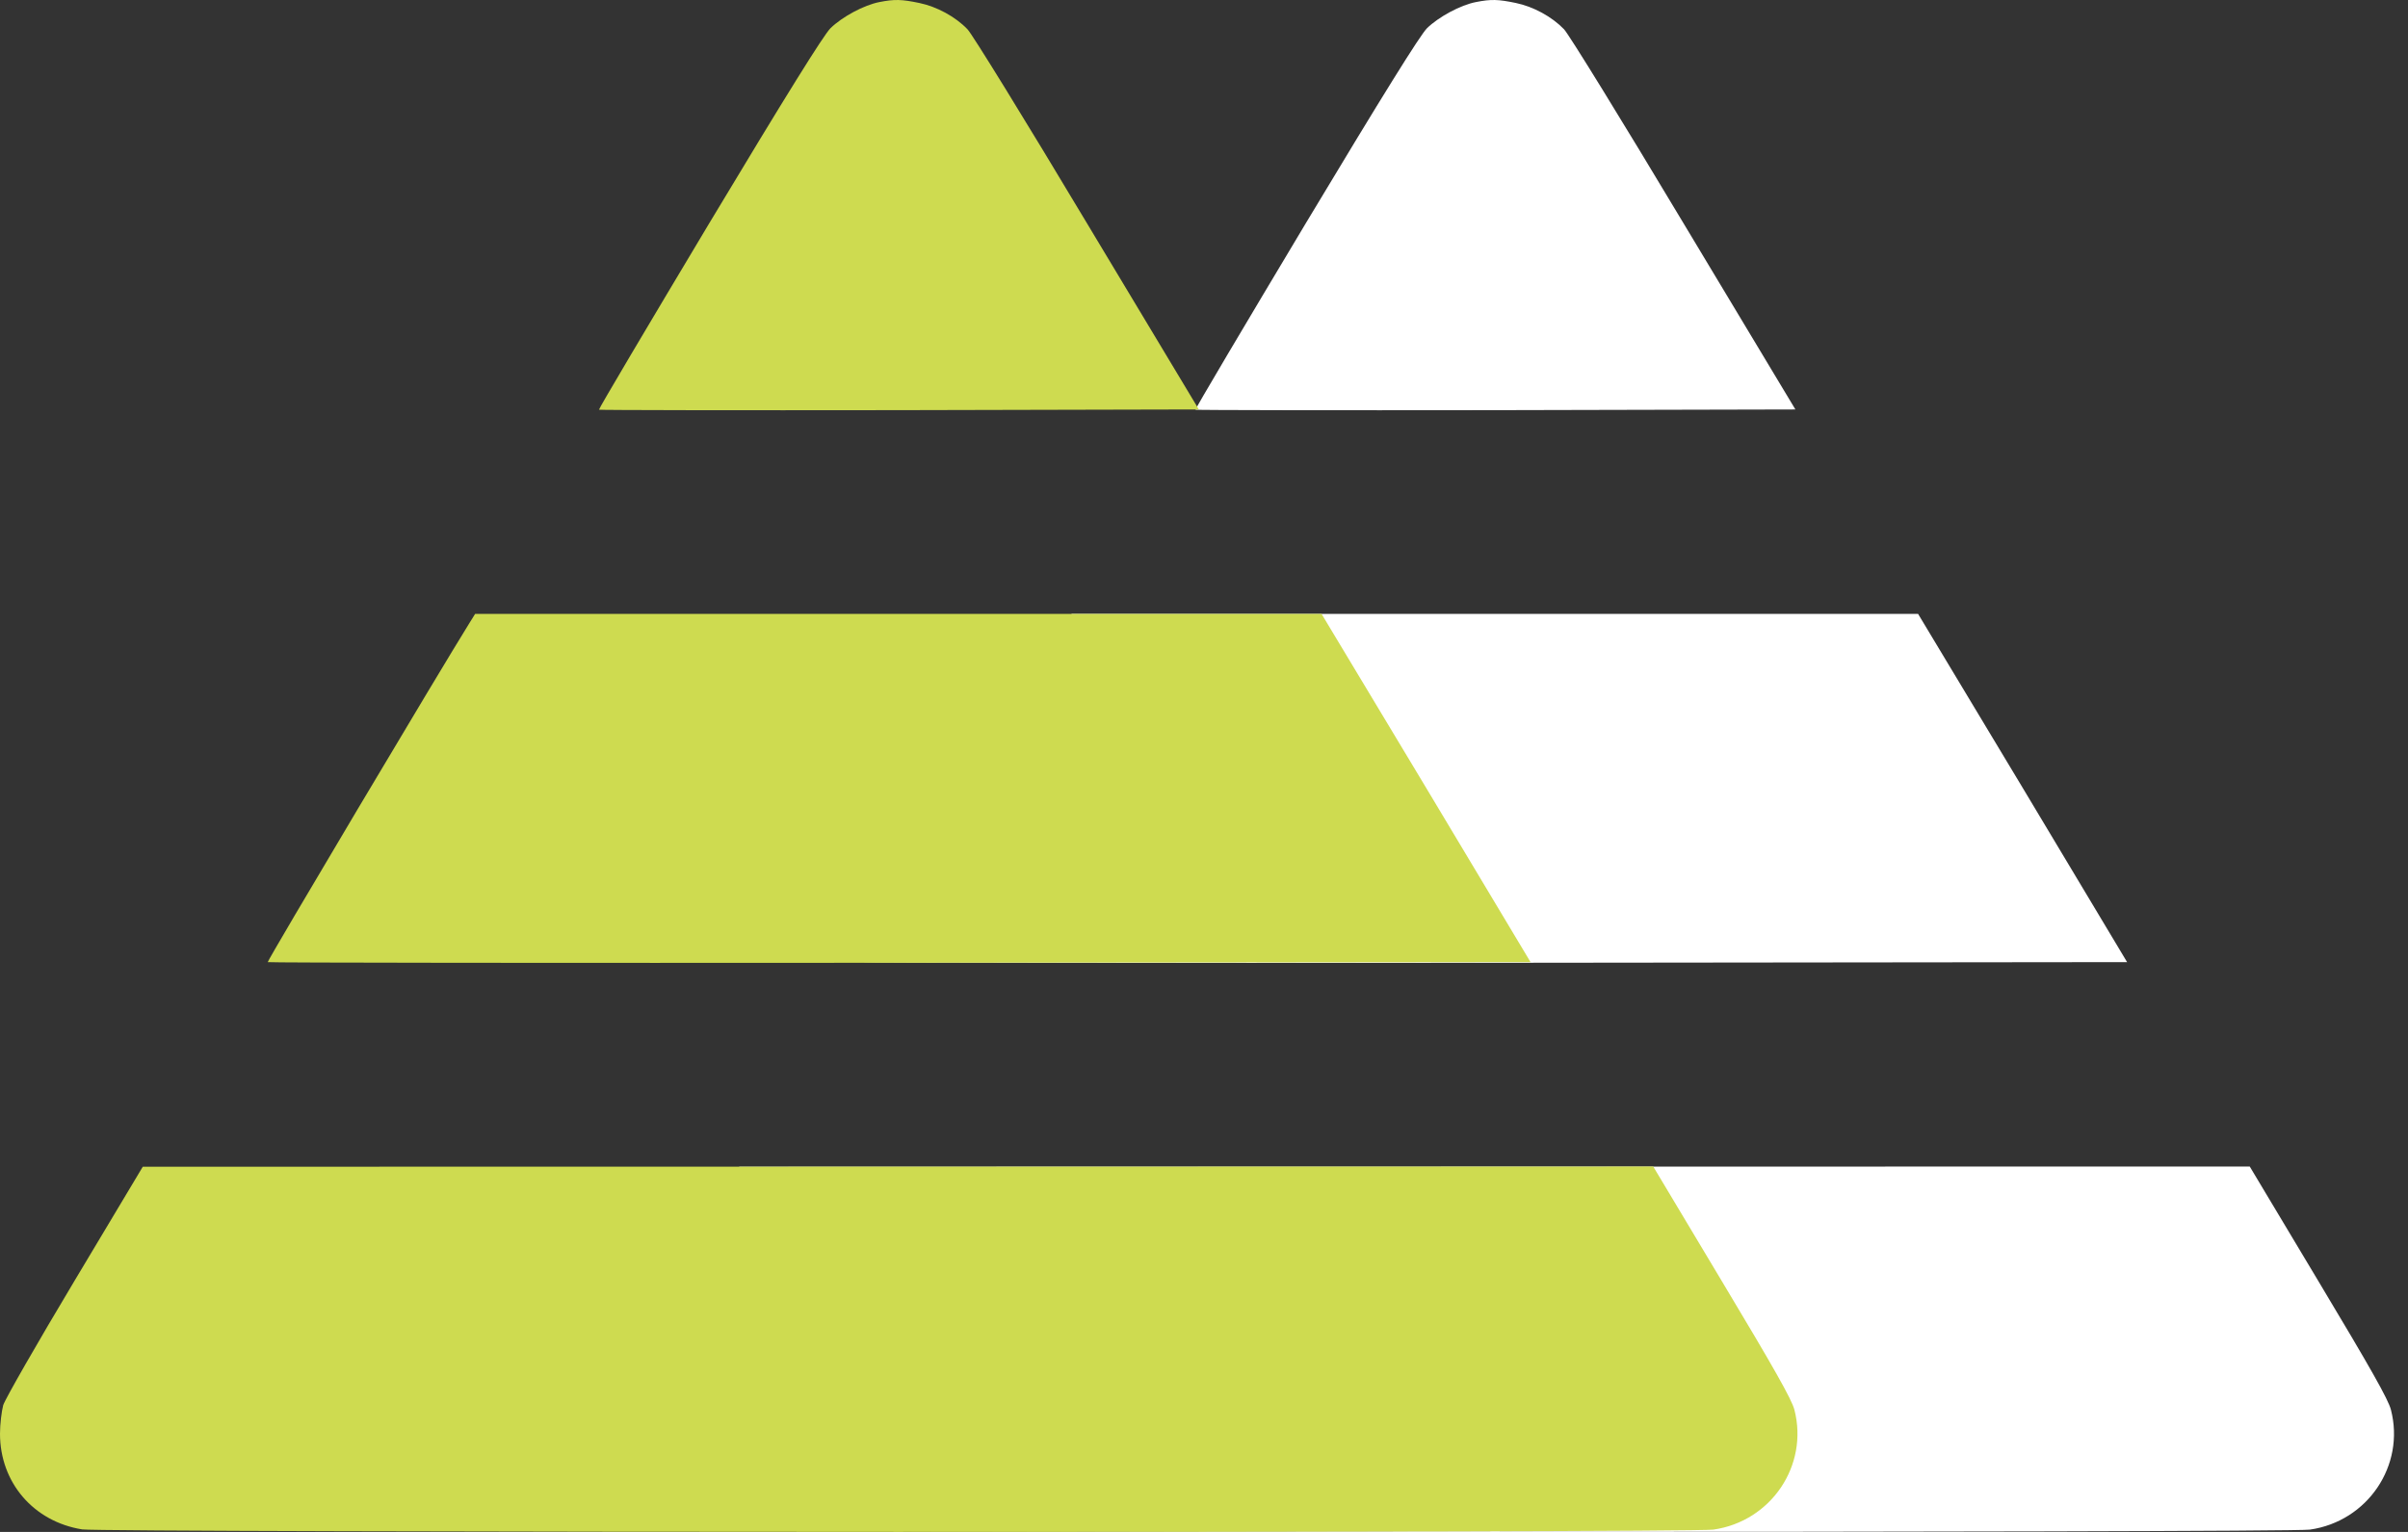 <svg xmlns="http://www.w3.org/2000/svg" width="121" height="77" viewBox="0 0 121 77" fill="none">
  <rect x="0" y="0" width="121" height="77" fill="#333333" stroke="none"/>
  <path d="M74.169 0.103C73.389 0.252 72.287 0.849 71.701 1.423C71.346 1.79 69.52 4.717 65.606 11.237C62.541 16.357 60.05 20.558 60.073 20.593C60.108 20.616 66.903 20.627 75.168 20.616L90.217 20.581L84.604 11.237C81.527 6.095 78.818 1.698 78.589 1.469C77.98 0.837 77.05 0.332 76.167 0.149C75.283 -0.035 74.927 -0.046 74.169 0.103Z" fill="white"/>
  <path d="M53.588 31.279C52.119 33.632 43.383 48.314 43.429 48.36C43.464 48.394 57.743 48.406 75.18 48.394L106.885 48.36L101.639 39.601L96.381 30.855H53.852L53.588 31.279Z" fill="white"/>
  <path d="M33.729 64.362C31.847 67.507 30.228 70.331 30.136 70.629C30.056 70.939 29.976 71.582 29.976 72.064C29.976 74.52 31.663 76.483 34.108 76.874C35.084 77.034 114.988 77.046 116.067 76.885C118.972 76.472 120.866 73.659 120.142 70.859C120.005 70.331 119.132 68.792 116.504 64.407L113.048 58.634L37.15 58.645L33.729 64.362Z" fill="white"/>
  <path d="M44.194 0.103C43.413 0.252 42.311 0.849 41.726 1.423C41.37 1.79 39.545 4.717 35.63 11.237C32.566 16.357 30.075 20.558 30.098 20.593C30.132 20.616 36.928 20.627 45.192 20.616L60.241 20.581L54.628 11.237C51.552 6.095 48.843 1.698 48.613 1.469C48.005 0.837 47.075 0.332 46.191 0.149C45.307 -0.035 44.951 -0.046 44.194 0.103Z" fill="#CEDB50"/>
  <path d="M23.612 31.279C22.143 33.632 13.408 48.314 13.454 48.36C13.488 48.394 27.768 48.406 45.204 48.394L76.909 48.36L71.663 39.601L66.406 30.855H23.876L23.612 31.279Z" fill="#CEDB50"/>
  <path d="M3.754 64.362C1.871 67.507 0.253 70.331 0.161 70.629C0.08 70.939 0 71.582 0 72.064C0 74.52 1.687 76.483 4.132 76.874C5.108 77.034 85.013 77.046 86.092 76.885C88.996 76.472 90.89 73.659 90.167 70.859C90.029 70.331 89.157 68.792 86.528 64.407L83.073 58.633L7.174 58.645L3.754 64.362Z" fill="#CEDB50"/>
</svg>